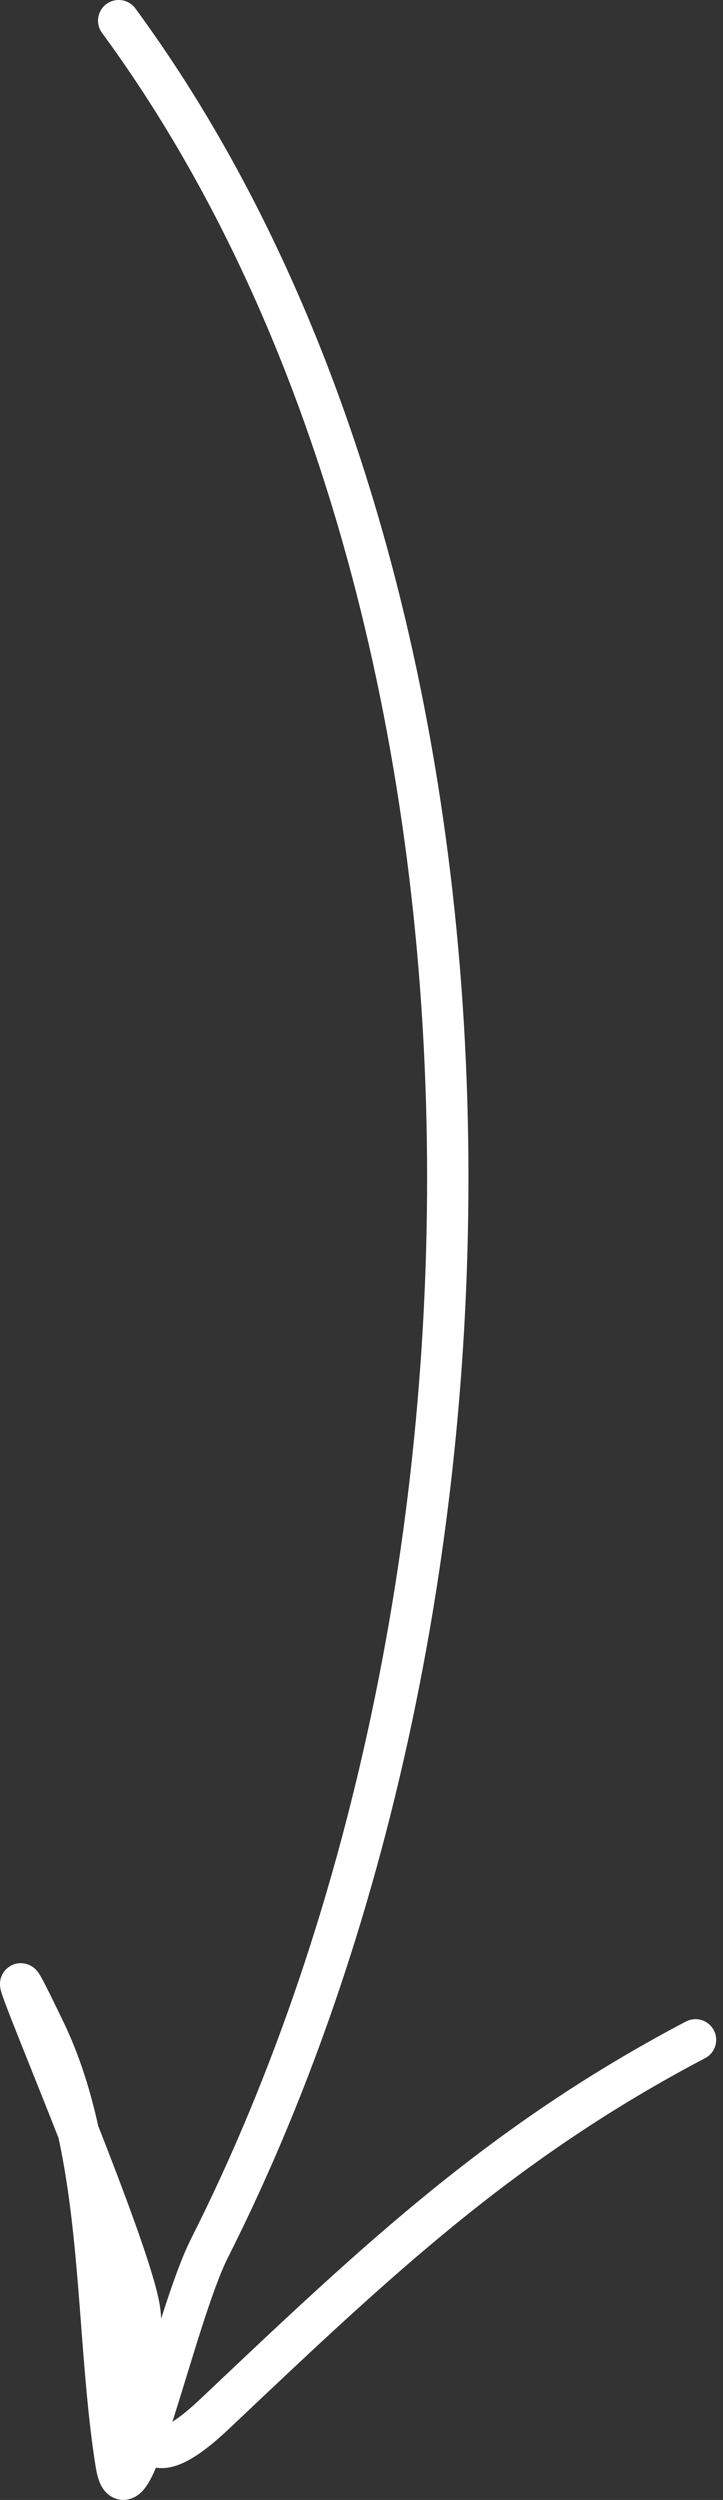 <?xml version="1.0" encoding="UTF-8"?> <svg xmlns="http://www.w3.org/2000/svg" width="70" height="242" viewBox="0 0 70 242" fill="none"><rect x="0" y="0" width="70" height="242" fill="#333333" stroke="none"/> <path fill-rule="evenodd" clip-rule="evenodd" d="M10.308 0.388C11.199 -0.266 12.452 -0.074 13.106 0.817C33.679 28.844 44.049 67.122 45.239 106.369C46.429 145.628 38.443 186.069 22.07 218.528C21.298 220.058 20.424 222.527 19.505 225.39C19.052 226.802 18.599 228.276 18.151 229.737L18.072 229.994C17.652 231.363 17.236 232.718 16.836 233.975C16.787 234.128 16.738 234.28 16.689 234.432C16.698 234.426 16.707 234.421 16.715 234.415C17.396 233.985 18.286 233.28 19.424 232.203L20.066 231.596C35.28 217.198 47.486 205.647 66.406 195.689C67.384 195.175 68.594 195.55 69.109 196.528C69.624 197.506 69.248 198.717 68.27 199.231C49.84 208.931 37.983 220.151 22.681 234.632L22.175 235.11C20.937 236.282 19.837 237.178 18.853 237.799C17.899 238.402 16.883 238.858 15.845 238.911C15.588 238.924 15.339 238.911 15.099 238.875C14.86 239.436 14.624 239.923 14.393 240.312C14.197 240.642 13.904 241.077 13.494 241.416C13.067 241.767 12.104 242.304 10.981 241.781C10.123 241.381 9.77 240.591 9.633 240.246C9.457 239.8 9.342 239.284 9.258 238.756C8.572 234.47 8.211 229.743 7.85 225.017C7.654 222.449 7.458 219.882 7.21 217.387C6.852 213.787 6.384 210.28 5.667 206.959C4.994 205.246 4.325 203.563 3.695 201.987C3.423 201.305 3.157 200.641 2.901 200.001C1.63 196.822 0.602 194.252 0.237 193.18C0.181 193.016 0.123 192.836 0.082 192.674C0.064 192.604 0.029 192.458 0.011 192.287C0.004 192.211 -0.013 192.021 0.019 191.786L0.019 191.782C0.037 191.654 0.143 190.868 0.918 190.365C1.865 189.749 2.765 190.169 2.987 190.292C3.261 190.443 3.435 190.624 3.491 190.682C3.628 190.827 3.725 190.97 3.764 191.029C3.862 191.176 3.962 191.352 4.055 191.521C4.434 192.211 5.124 193.605 6.187 195.819C7.682 198.934 8.737 202.305 9.509 205.792C10.566 208.486 11.632 211.256 12.564 213.804C13.347 215.943 14.043 217.945 14.564 219.627C15.068 221.254 15.462 222.745 15.554 223.784C15.574 224.002 15.59 224.225 15.603 224.451C15.633 224.356 15.664 224.262 15.694 224.167C16.605 221.327 17.564 218.573 18.496 216.725C34.528 184.943 42.411 145.179 41.238 106.49C40.064 67.788 29.836 30.373 9.879 3.186C9.225 2.295 9.417 1.042 10.308 0.388ZM13.357 238.776C13.355 238.773 13.354 238.77 13.353 238.766C13.376 238.812 13.375 238.823 13.357 238.776Z" fill="white"></path> </svg> 